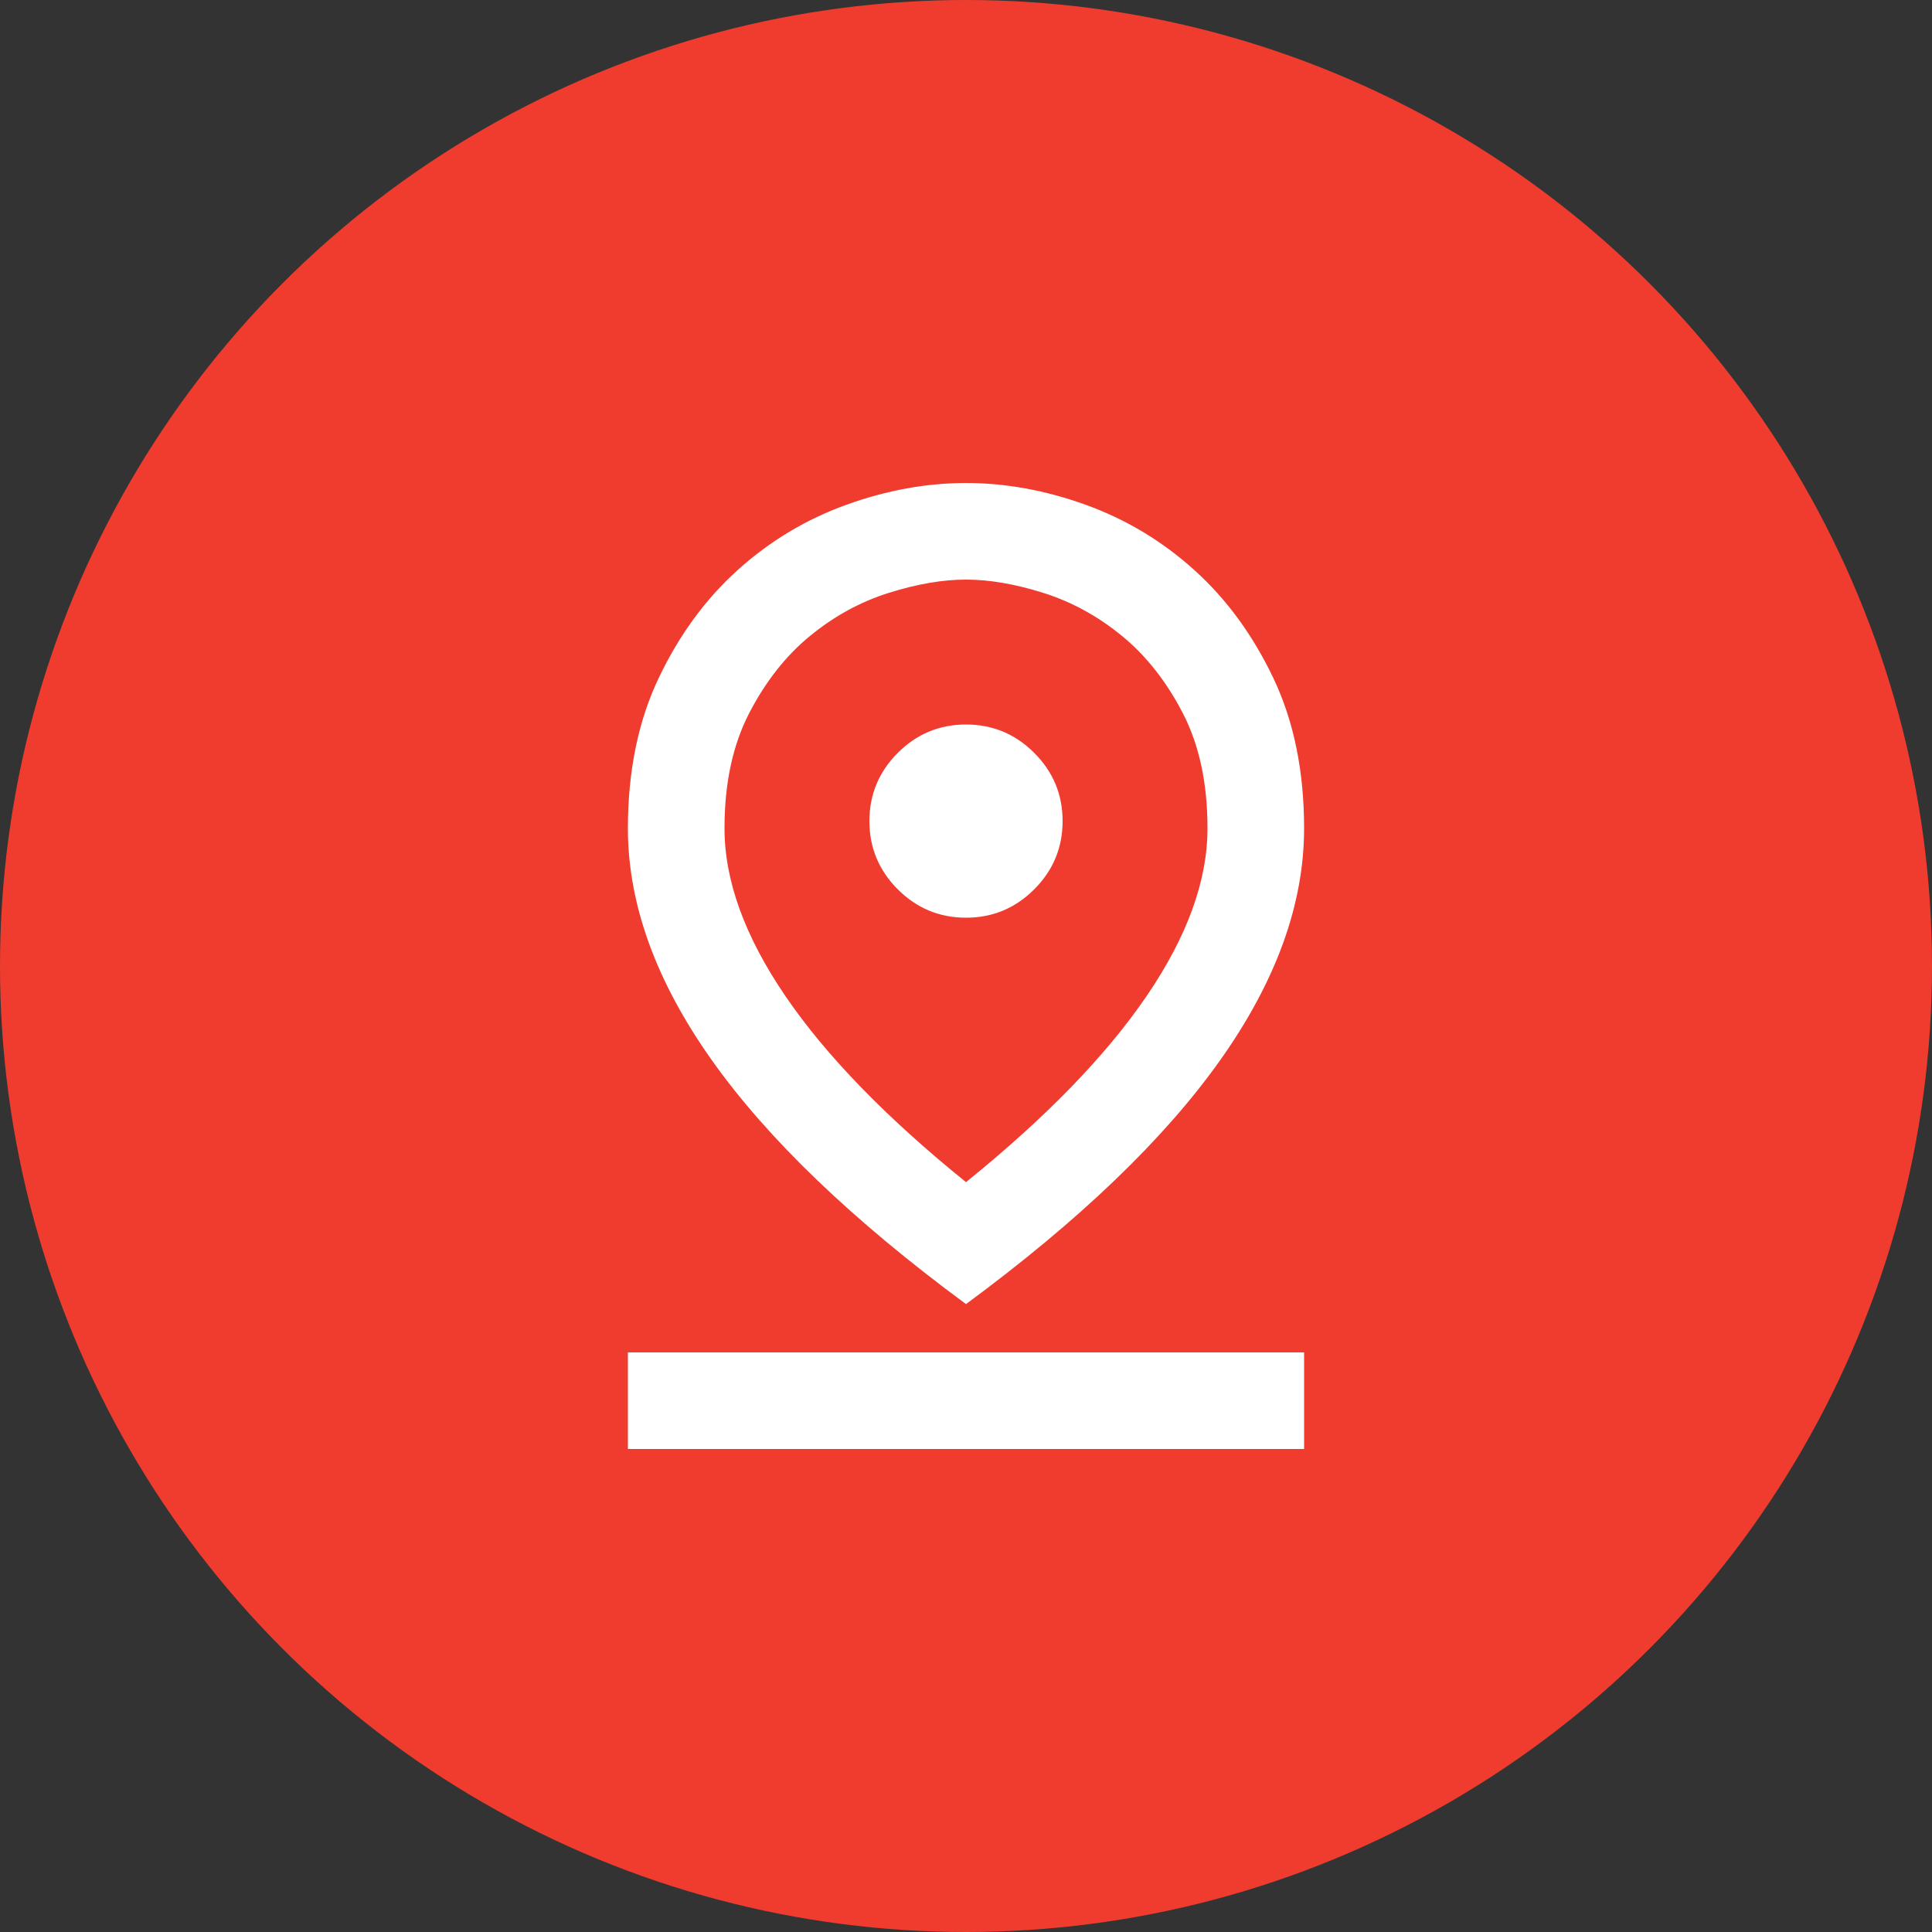 <svg width="80" height="80" viewBox="0 0 80 80" fill="none" xmlns="http://www.w3.org/2000/svg">
<rect x="0" y="0" width="80" height="80" fill="#333333" stroke="none"/>
<circle cx="40" cy="40" r="40" fill="#EF3C2F"/>
<path d="M40 48.95C43.3 46.283 45.792 43.717 47.475 41.25C49.158 38.783 50 36.467 50 34.3C50 32.433 49.658 30.842 48.975 29.525C48.292 28.208 47.45 27.142 46.45 26.325C45.45 25.508 44.367 24.917 43.2 24.55C42.033 24.183 40.967 24 40 24C39.033 24 37.967 24.183 36.8 24.55C35.633 24.917 34.55 25.508 33.55 26.325C32.55 27.142 31.708 28.208 31.025 29.525C30.342 30.842 30 32.433 30 34.3C30 36.467 30.842 38.783 32.525 41.25C34.208 43.717 36.7 46.283 40 48.95ZM40 54C35.3 50.533 31.792 47.167 29.475 43.9C27.158 40.633 26 37.433 26 34.3C26 31.933 26.425 29.858 27.275 28.075C28.125 26.292 29.217 24.8 30.55 23.6C31.883 22.4 33.383 21.5 35.05 20.9C36.717 20.3 38.367 20 40 20C41.633 20 43.283 20.3 44.95 20.9C46.617 21.5 48.117 22.4 49.45 23.6C50.783 24.8 51.875 26.292 52.725 28.075C53.575 29.858 54 31.933 54 34.3C54 37.433 52.842 40.633 50.525 43.9C48.208 47.167 44.7 50.533 40 54ZM40 38C41.1 38 42.042 37.608 42.825 36.825C43.608 36.042 44 35.1 44 34C44 32.9 43.608 31.958 42.825 31.175C42.042 30.392 41.1 30 40 30C38.9 30 37.958 30.392 37.175 31.175C36.392 31.958 36 32.9 36 34C36 35.1 36.392 36.042 37.175 36.825C37.958 37.608 38.9 38 40 38ZM26 60V56H54V60H26Z" fill="white"/>
</svg>
